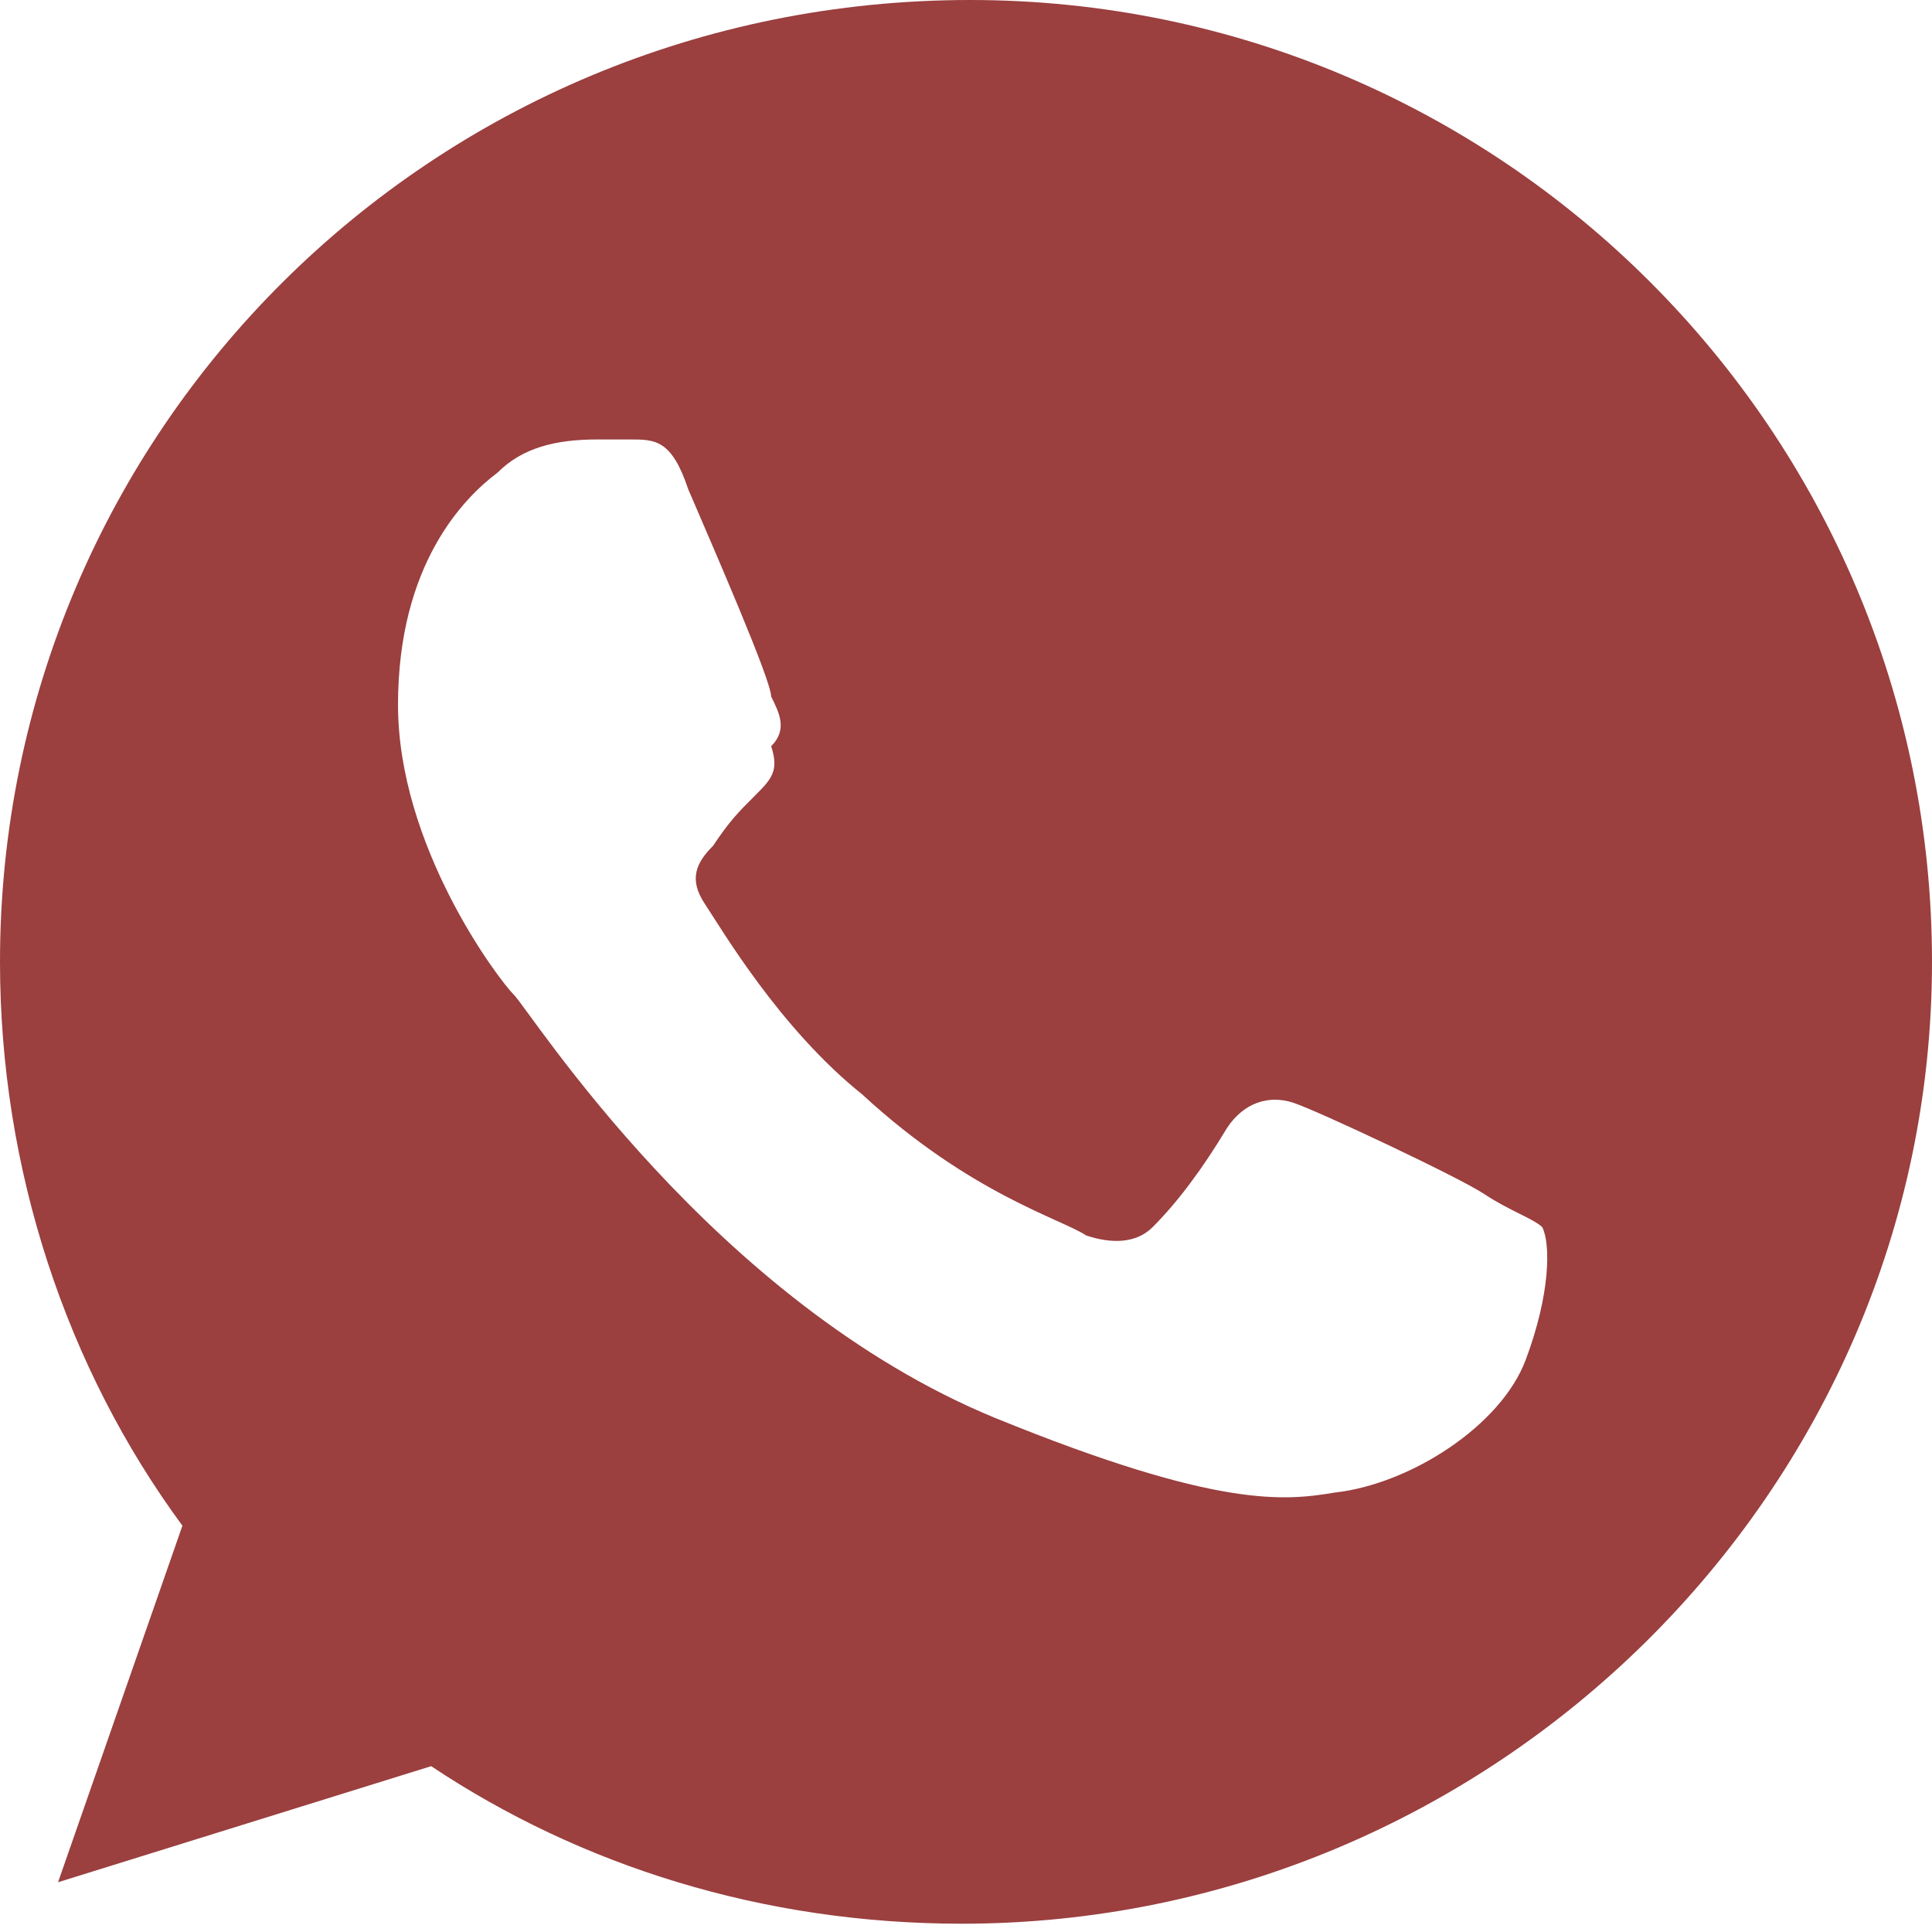 <?xml version="1.0" encoding="UTF-8"?> <svg xmlns="http://www.w3.org/2000/svg" xmlns:xlink="http://www.w3.org/1999/xlink" version="1.1" id="Слой_1" x="0px" y="0px" viewBox="0 0 23.3 23.3" style="enable-background:new 0 0 23.3 23.3;" xml:space="preserve"> <style type="text/css"> .st0{fill:#9B3F3F;} </style> <path class="st0" d="M11.7,0L11.7,0C5.2,0,0,5.2,0,11.6c0,2.5,0.8,4.9,2.2,6.8l-1.5,4.3l4.5-1.4c1.8,1.2,4,1.9,6.4,1.9 c6.4,0,11.7-5.2,11.7-11.6S18.1,0,11.7,0z M18.4,16.4c-0.3,0.8-1.4,1.5-2.3,1.6c-0.6,0.1-1.4,0.2-4.1-0.9c-3.4-1.4-5.6-4.9-5.8-5.1 c-0.2-0.2-1.4-1.8-1.4-3.5s0.8-2.5,1.2-2.8c0.3-0.3,0.7-0.4,1.2-0.4c0.1,0,0.3,0,0.4,0c0.3,0,0.5,0,0.7,0.6c0.3,0.7,1,2.3,1,2.5 c0.1,0.2,0.2,0.4,0,0.6C9.4,9.3,9.3,9.4,9.1,9.6c-0.2,0.2-0.3,0.3-0.5,0.6c-0.2,0.2-0.3,0.4-0.1,0.7c0.2,0.3,0.9,1.5,1.9,2.3 c1.3,1.2,2.4,1.5,2.7,1.7c0.3,0.1,0.6,0.1,0.8-0.1c0.3-0.3,0.6-0.7,0.9-1.2c0.2-0.3,0.5-0.4,0.8-0.3c0.3,0.1,2,0.9,2.3,1.1 c0.3,0.2,0.6,0.3,0.7,0.4C18.7,15,18.7,15.6,18.4,16.4z"></path> </svg> 